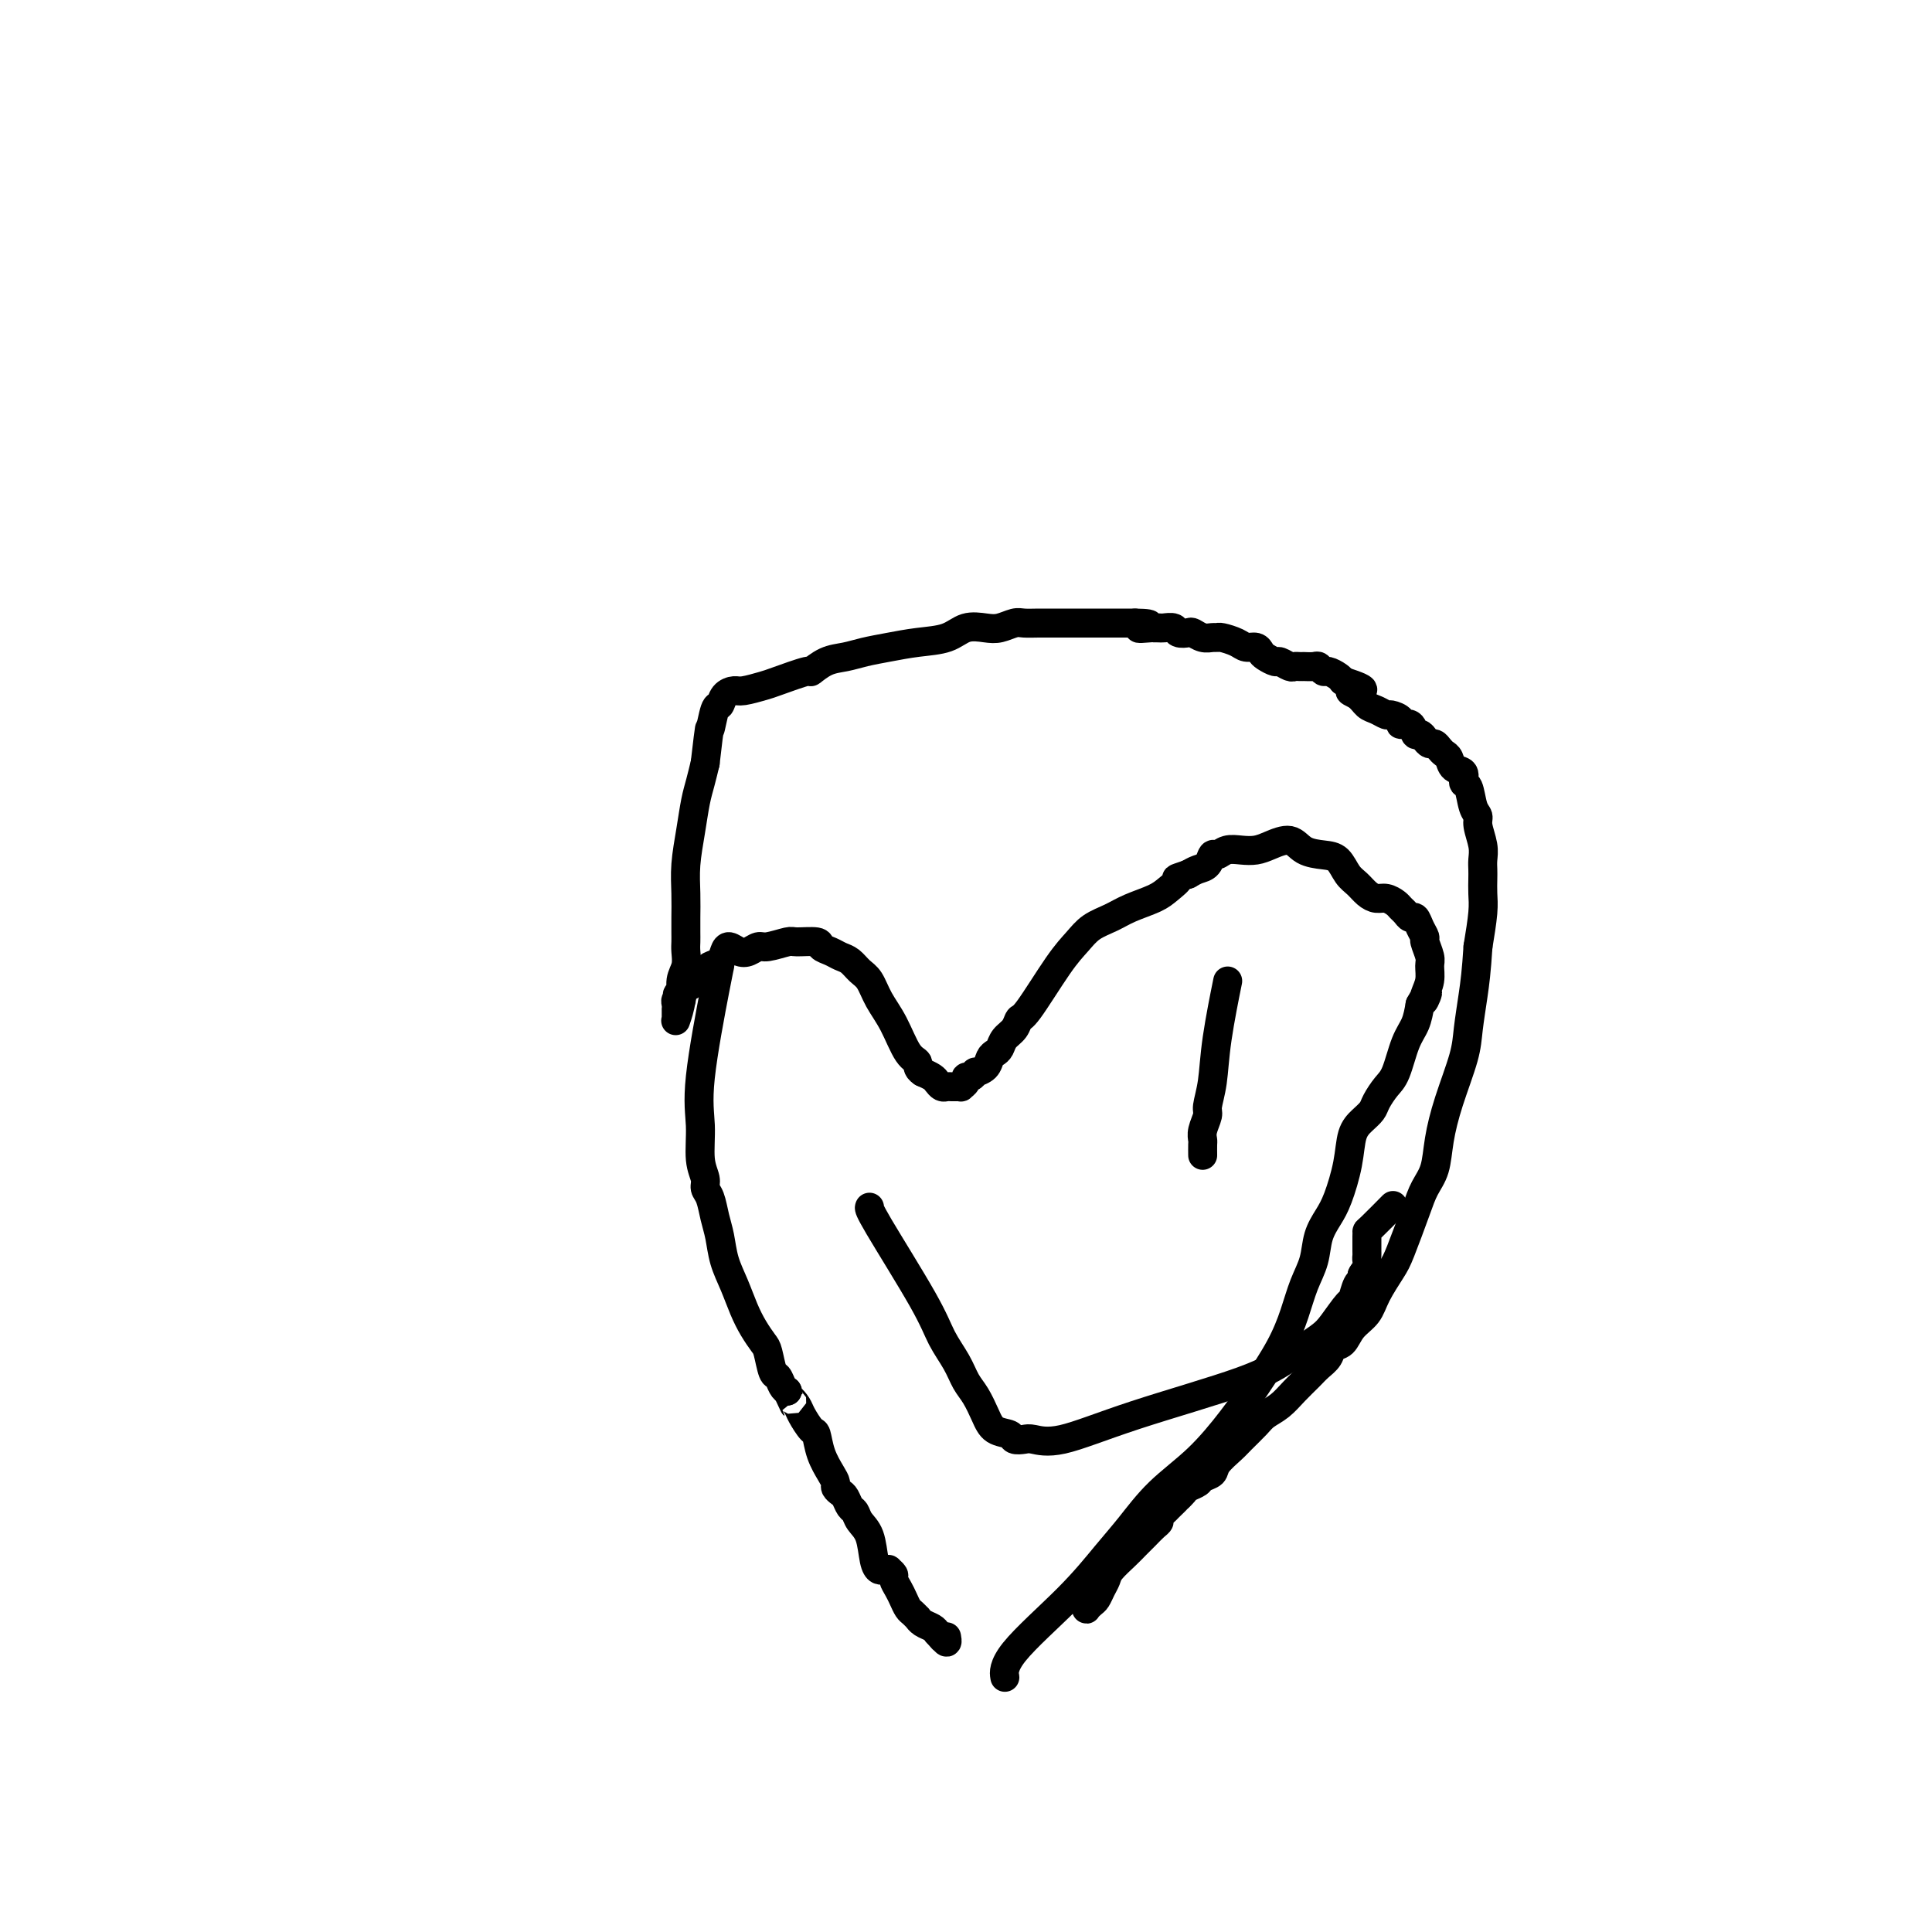 <svg viewBox='0 0 400 400' version='1.1' xmlns='http://www.w3.org/2000/svg' xmlns:xlink='http://www.w3.org/1999/xlink'><g fill='none' stroke='#000000' stroke-width='6' stroke-linecap='round' stroke-linejoin='round'><path d='M208,347c-0.014,-0.079 -0.027,-0.159 0,0c0.027,0.159 0.095,0.555 0,0c-0.095,-0.555 -0.353,-2.061 2,-5c2.353,-2.939 7.316,-7.311 11,-11c3.684,-3.689 6.088,-6.694 8,-9c1.912,-2.306 3.332,-3.912 5,-6c1.668,-2.088 3.584,-4.657 6,-7c2.416,-2.343 5.333,-4.460 8,-7c2.667,-2.540 5.084,-5.505 7,-8c1.916,-2.495 3.329,-4.522 5,-7c1.671,-2.478 3.599,-5.408 5,-8c1.401,-2.592 2.276,-4.847 3,-7c0.724,-2.153 1.296,-4.204 2,-6c0.704,-1.796 1.541,-3.336 2,-5c0.459,-1.664 0.542,-3.453 1,-5c0.458,-1.547 1.291,-2.851 2,-4c0.709,-1.149 1.293,-2.142 2,-4c0.707,-1.858 1.537,-4.580 2,-7c0.463,-2.420 0.561,-4.539 1,-6c0.439,-1.461 1.220,-2.264 2,-3c0.780,-0.736 1.560,-1.404 2,-2c0.440,-0.596 0.541,-1.121 1,-2c0.459,-0.879 1.275,-2.114 2,-3c0.725,-0.886 1.359,-1.423 2,-3c0.641,-1.577 1.288,-4.194 2,-6c0.712,-1.806 1.489,-2.802 2,-4c0.511,-1.198 0.755,-2.599 1,-4'/><path d='M294,208c2.409,-4.380 1.431,-1.830 1,-1c-0.431,0.830 -0.316,-0.062 0,-1c0.316,-0.938 0.832,-1.924 1,-3c0.168,-1.076 -0.010,-2.241 0,-3c0.010,-0.759 0.210,-1.111 0,-2c-0.210,-0.889 -0.830,-2.314 -1,-3c-0.170,-0.686 0.109,-0.632 0,-1c-0.109,-0.368 -0.607,-1.159 -1,-2c-0.393,-0.841 -0.682,-1.731 -1,-2c-0.318,-0.269 -0.666,0.082 -1,0c-0.334,-0.082 -0.656,-0.596 -1,-1c-0.344,-0.404 -0.711,-0.699 -1,-1c-0.289,-0.301 -0.500,-0.609 -1,-1c-0.500,-0.391 -1.289,-0.866 -2,-1c-0.711,-0.134 -1.345,0.073 -2,0c-0.655,-0.073 -1.332,-0.426 -2,-1c-0.668,-0.574 -1.327,-1.371 -2,-2c-0.673,-0.629 -1.362,-1.091 -2,-2c-0.638,-0.909 -1.227,-2.265 -2,-3c-0.773,-0.735 -1.729,-0.848 -3,-1c-1.271,-0.152 -2.857,-0.342 -4,-1c-1.143,-0.658 -1.843,-1.785 -3,-2c-1.157,-0.215 -2.772,0.483 -4,1c-1.228,0.517 -2.069,0.855 -3,1c-0.931,0.145 -1.950,0.098 -3,0c-1.050,-0.098 -2.130,-0.248 -3,0c-0.870,0.248 -1.532,0.892 -2,1c-0.468,0.108 -0.744,-0.322 -1,0c-0.256,0.322 -0.492,1.394 -1,2c-0.508,0.606 -1.288,0.744 -2,1c-0.712,0.256 -1.356,0.628 -2,1'/><path d='M246,181c-3.611,1.214 -2.138,0.748 -2,1c0.138,0.252 -1.058,1.222 -2,2c-0.942,0.778 -1.631,1.366 -3,2c-1.369,0.634 -3.420,1.315 -5,2c-1.580,0.685 -2.689,1.375 -4,2c-1.311,0.625 -2.824,1.185 -4,2c-1.176,0.815 -2.016,1.885 -3,3c-0.984,1.115 -2.113,2.276 -4,5c-1.887,2.724 -4.533,7.010 -6,9c-1.467,1.990 -1.755,1.685 -2,2c-0.245,0.315 -0.447,1.249 -1,2c-0.553,0.751 -1.456,1.318 -2,2c-0.544,0.682 -0.728,1.479 -1,2c-0.272,0.521 -0.633,0.765 -1,1c-0.367,0.235 -0.742,0.459 -1,1c-0.258,0.541 -0.399,1.398 -1,2c-0.601,0.602 -1.663,0.949 -2,1c-0.337,0.051 0.049,-0.193 0,0c-0.049,0.193 -0.534,0.822 -1,1c-0.466,0.178 -0.912,-0.096 -1,0c-0.088,0.096 0.184,0.562 0,1c-0.184,0.438 -0.823,0.849 -1,1c-0.177,0.151 0.107,0.041 0,0c-0.107,-0.041 -0.606,-0.014 -1,0c-0.394,0.014 -0.682,0.015 -1,0c-0.318,-0.015 -0.665,-0.045 -1,0c-0.335,0.045 -0.657,0.167 -1,0c-0.343,-0.167 -0.708,-0.622 -1,-1c-0.292,-0.378 -0.512,-0.679 -1,-1c-0.488,-0.321 -1.244,-0.660 -2,-1'/><path d='M191,222c-1.380,-0.876 -0.831,-1.565 -1,-2c-0.169,-0.435 -1.056,-0.616 -2,-2c-0.944,-1.384 -1.943,-3.971 -3,-6c-1.057,-2.029 -2.170,-3.499 -3,-5c-0.830,-1.501 -1.377,-3.032 -2,-4c-0.623,-0.968 -1.323,-1.372 -2,-2c-0.677,-0.628 -1.330,-1.478 -2,-2c-0.670,-0.522 -1.356,-0.714 -2,-1c-0.644,-0.286 -1.244,-0.666 -2,-1c-0.756,-0.334 -1.666,-0.621 -2,-1c-0.334,-0.379 -0.092,-0.849 -1,-1c-0.908,-0.151 -2.967,0.015 -4,0c-1.033,-0.015 -1.039,-0.213 -2,0c-0.961,0.213 -2.877,0.837 -4,1c-1.123,0.163 -1.453,-0.137 -2,0c-0.547,0.137 -1.311,0.709 -2,1c-0.689,0.291 -1.302,0.302 -2,0c-0.698,-0.302 -1.482,-0.915 -2,-1c-0.518,-0.085 -0.769,0.358 -1,1c-0.231,0.642 -0.443,1.482 -1,2c-0.557,0.518 -1.460,0.712 -2,1c-0.540,0.288 -0.718,0.669 -1,1c-0.282,0.331 -0.668,0.611 -1,1c-0.332,0.389 -0.610,0.888 -1,1c-0.390,0.112 -0.892,-0.163 -1,0c-0.108,0.163 0.177,0.765 0,1c-0.177,0.235 -0.817,0.102 -1,0c-0.183,-0.102 0.091,-0.172 0,0c-0.091,0.172 -0.545,0.586 -1,1'/><path d='M141,205c-1.543,1.559 -0.399,0.956 0,1c0.399,0.044 0.054,0.734 0,1c-0.054,0.266 0.182,0.109 0,0c-0.182,-0.109 -0.781,-0.169 -1,0c-0.219,0.169 -0.059,0.567 0,1c0.059,0.433 0.016,0.900 0,1c-0.016,0.100 -0.004,-0.166 0,0c0.004,0.166 0.001,0.763 0,1c-0.001,0.237 0.000,0.115 0,0c-0.000,-0.115 -0.001,-0.224 0,0c0.001,0.224 0.004,0.780 0,1c-0.004,0.220 -0.016,0.102 0,0c0.016,-0.102 0.061,-0.190 0,0c-0.061,0.190 -0.226,0.658 0,0c0.226,-0.658 0.845,-2.441 1,-4c0.155,-1.559 -0.155,-2.892 0,-4c0.155,-1.108 0.773,-1.989 1,-3c0.227,-1.011 0.061,-2.152 0,-3c-0.061,-0.848 -0.017,-1.403 0,-2c0.017,-0.597 0.008,-1.235 0,-2c-0.008,-0.765 -0.013,-1.657 0,-3c0.013,-1.343 0.045,-3.139 0,-5c-0.045,-1.861 -0.167,-3.789 0,-6c0.167,-2.211 0.622,-4.706 1,-7c0.378,-2.294 0.679,-4.387 1,-6c0.321,-1.613 0.663,-2.747 1,-4c0.337,-1.253 0.668,-2.627 1,-4'/><path d='M146,158c1.108,-9.551 0.878,-6.927 1,-7c0.122,-0.073 0.597,-2.842 1,-4c0.403,-1.158 0.735,-0.706 1,-1c0.265,-0.294 0.465,-1.334 1,-2c0.535,-0.666 1.405,-0.957 2,-1c0.595,-0.043 0.914,0.162 2,0c1.086,-0.162 2.940,-0.691 4,-1c1.060,-0.309 1.326,-0.397 3,-1c1.674,-0.603 4.757,-1.720 6,-2c1.243,-0.280 0.645,0.276 1,0c0.355,-0.276 1.664,-1.384 3,-2c1.336,-0.616 2.699,-0.741 4,-1c1.301,-0.259 2.538,-0.651 4,-1c1.462,-0.349 3.147,-0.654 5,-1c1.853,-0.346 3.875,-0.733 6,-1c2.125,-0.267 4.355,-0.415 6,-1c1.645,-0.585 2.705,-1.607 4,-2c1.295,-0.393 2.825,-0.158 4,0c1.175,0.158 1.995,0.238 3,0c1.005,-0.238 2.193,-0.796 3,-1c0.807,-0.204 1.231,-0.055 2,0c0.769,0.055 1.882,0.015 3,0c1.118,-0.015 2.242,-0.004 3,0c0.758,0.004 1.148,0.001 2,0c0.852,-0.001 2.164,-0.000 3,0c0.836,0.000 1.197,0.000 2,0c0.803,-0.000 2.050,-0.000 3,0c0.950,0.000 1.605,0.000 2,0c0.395,-0.000 0.529,-0.000 1,0c0.471,0.000 1.277,0.000 2,0c0.723,-0.000 1.361,-0.000 2,0'/><path d='M235,129c5.532,0.072 1.862,0.752 1,1c-0.862,0.248 1.082,0.066 2,0c0.918,-0.066 0.808,-0.014 1,0c0.192,0.014 0.685,-0.010 1,0c0.315,0.010 0.451,0.054 1,0c0.549,-0.054 1.512,-0.207 2,0c0.488,0.207 0.502,0.773 1,1c0.498,0.227 1.482,0.113 2,0c0.518,-0.113 0.571,-0.227 1,0c0.429,0.227 1.235,0.796 2,1c0.765,0.204 1.489,0.045 2,0c0.511,-0.045 0.809,0.026 1,0c0.191,-0.026 0.275,-0.147 1,0c0.725,0.147 2.091,0.564 3,1c0.909,0.436 1.361,0.891 2,1c0.639,0.109 1.466,-0.130 2,0c0.534,0.130 0.777,0.627 1,1c0.223,0.373 0.427,0.622 1,1c0.573,0.378 1.515,0.886 2,1c0.485,0.114 0.512,-0.166 1,0c0.488,0.166 1.435,0.776 2,1c0.565,0.224 0.747,0.060 1,0c0.253,-0.060 0.579,-0.017 1,0c0.421,0.017 0.939,0.009 1,0c0.061,-0.009 -0.336,-0.017 0,0c0.336,0.017 1.403,0.060 2,0c0.597,-0.060 0.724,-0.223 1,0c0.276,0.223 0.703,0.833 1,1c0.297,0.167 0.465,-0.109 1,0c0.535,0.109 1.439,0.603 2,1c0.561,0.397 0.781,0.699 1,1'/><path d='M278,141c7.070,2.278 3.247,1.973 2,2c-1.247,0.027 0.084,0.385 1,1c0.916,0.615 1.416,1.488 2,2c0.584,0.512 1.251,0.663 2,1c0.749,0.337 1.581,0.859 2,1c0.419,0.141 0.427,-0.098 1,0c0.573,0.098 1.712,0.533 2,1c0.288,0.467 -0.274,0.965 0,1c0.274,0.035 1.383,-0.393 2,0c0.617,0.393 0.743,1.607 1,2c0.257,0.393 0.646,-0.035 1,0c0.354,0.035 0.672,0.535 1,1c0.328,0.465 0.666,0.897 1,1c0.334,0.103 0.666,-0.123 1,0c0.334,0.123 0.672,0.595 1,1c0.328,0.405 0.647,0.743 1,1c0.353,0.257 0.739,0.433 1,1c0.261,0.567 0.398,1.524 1,2c0.602,0.476 1.668,0.470 2,1c0.332,0.530 -0.070,1.596 0,2c0.070,0.404 0.611,0.145 1,1c0.389,0.855 0.626,2.823 1,4c0.374,1.177 0.885,1.561 1,2c0.115,0.439 -0.165,0.932 0,2c0.165,1.068 0.776,2.712 1,4c0.224,1.288 0.061,2.222 0,3c-0.061,0.778 -0.019,1.402 0,2c0.019,0.598 0.015,1.171 0,2c-0.015,0.829 -0.043,1.916 0,3c0.043,1.084 0.155,2.167 0,4c-0.155,1.833 -0.578,4.417 -1,7'/><path d='M306,196c-0.326,5.155 -0.641,7.542 -1,10c-0.359,2.458 -0.764,4.986 -1,7c-0.236,2.014 -0.304,3.515 -1,6c-0.696,2.485 -2.020,5.956 -3,9c-0.980,3.044 -1.618,5.662 -2,8c-0.382,2.338 -0.510,4.395 -1,6c-0.490,1.605 -1.343,2.757 -2,4c-0.657,1.243 -1.120,2.577 -2,5c-0.880,2.423 -2.179,5.936 -3,8c-0.821,2.064 -1.164,2.679 -2,4c-0.836,1.321 -2.164,3.347 -3,5c-0.836,1.653 -1.179,2.932 -2,4c-0.821,1.068 -2.121,1.924 -3,3c-0.879,1.076 -1.337,2.370 -2,3c-0.663,0.630 -1.532,0.594 -2,1c-0.468,0.406 -0.537,1.253 -1,2c-0.463,0.747 -1.321,1.394 -2,2c-0.679,0.606 -1.178,1.173 -2,2c-0.822,0.827 -1.968,1.916 -3,3c-1.032,1.084 -1.952,2.162 -3,3c-1.048,0.838 -2.225,1.435 -3,2c-0.775,0.565 -1.148,1.097 -2,2c-0.852,0.903 -2.183,2.178 -3,3c-0.817,0.822 -1.121,1.190 -2,2c-0.879,0.810 -2.333,2.062 -3,3c-0.667,0.938 -0.546,1.561 -1,2c-0.454,0.439 -1.484,0.695 -2,1c-0.516,0.305 -0.520,0.659 -1,1c-0.480,0.341 -1.437,0.669 -2,1c-0.563,0.331 -0.732,0.666 -1,1c-0.268,0.334 -0.634,0.667 -1,1'/><path d='M244,310c-5.437,5.129 -2.031,1.952 -1,1c1.031,-0.952 -0.314,0.322 -1,1c-0.686,0.678 -0.711,0.762 -1,1c-0.289,0.238 -0.840,0.630 -1,1c-0.160,0.370 0.072,0.717 0,1c-0.072,0.283 -0.446,0.502 -1,1c-0.554,0.498 -1.286,1.274 -2,2c-0.714,0.726 -1.410,1.402 -2,2c-0.590,0.598 -1.075,1.120 -2,2c-0.925,0.880 -2.289,2.119 -3,3c-0.711,0.881 -0.769,1.402 -1,2c-0.231,0.598 -0.636,1.271 -1,2c-0.364,0.729 -0.686,1.513 -1,2c-0.314,0.487 -0.620,0.678 -1,1c-0.380,0.322 -0.834,0.776 -1,1c-0.166,0.224 -0.045,0.217 0,0c0.045,-0.217 0.012,-0.646 0,-1c-0.012,-0.354 -0.003,-0.634 0,-1c0.003,-0.366 0.001,-0.819 0,-1c-0.001,-0.181 -0.000,-0.091 0,0'/><path d='M149,200c-0.000,0.002 -0.001,0.003 0,0c0.001,-0.003 0.003,-0.012 0,0c-0.003,0.012 -0.011,0.044 0,0c0.011,-0.044 0.040,-0.165 0,0c-0.040,0.165 -0.150,0.614 -1,5c-0.850,4.386 -2.439,12.709 -3,18c-0.561,5.291 -0.095,7.552 0,10c0.095,2.448 -0.182,5.085 0,7c0.182,1.915 0.822,3.109 1,4c0.178,0.891 -0.108,1.479 0,2c0.108,0.521 0.609,0.974 1,2c0.391,1.026 0.671,2.627 1,4c0.329,1.373 0.707,2.520 1,4c0.293,1.480 0.502,3.293 1,5c0.498,1.707 1.285,3.309 2,5c0.715,1.691 1.357,3.473 2,5c0.643,1.527 1.285,2.800 2,4c0.715,1.200 1.501,2.328 2,3c0.499,0.672 0.711,0.887 1,2c0.289,1.113 0.655,3.123 1,4c0.345,0.877 0.670,0.621 1,1c0.330,0.379 0.666,1.394 1,2c0.334,0.606 0.667,0.803 1,1'/><path d='M163,288c2.185,4.589 1.149,2.561 1,2c-0.149,-0.561 0.589,0.345 1,1c0.411,0.655 0.495,1.061 1,2c0.505,0.939 1.432,2.412 2,3c0.568,0.588 0.778,0.290 1,1c0.222,0.710 0.455,2.428 1,4c0.545,1.572 1.403,2.997 2,4c0.597,1.003 0.933,1.582 1,2c0.067,0.418 -0.137,0.675 0,1c0.137,0.325 0.613,0.720 1,1c0.387,0.280 0.685,0.446 1,1c0.315,0.554 0.648,1.496 1,2c0.352,0.504 0.724,0.570 1,1c0.276,0.430 0.455,1.226 1,2c0.545,0.774 1.457,1.528 2,3c0.543,1.472 0.719,3.661 1,5c0.281,1.339 0.668,1.826 1,2c0.332,0.174 0.610,0.035 1,0c0.390,-0.035 0.892,0.035 1,0c0.108,-0.035 -0.178,-0.175 0,0c0.178,0.175 0.821,0.667 1,1c0.179,0.333 -0.107,0.509 0,1c0.107,0.491 0.607,1.298 1,2c0.393,0.702 0.679,1.297 1,2c0.321,0.703 0.676,1.512 1,2c0.324,0.488 0.615,0.656 1,1c0.385,0.344 0.863,0.866 1,1c0.137,0.134 -0.066,-0.119 0,0c0.066,0.119 0.402,0.609 1,1c0.598,0.391 1.456,0.683 2,1c0.544,0.317 0.772,0.658 1,1'/><path d='M194,338c2.254,2.568 1.389,1.487 1,1c-0.389,-0.487 -0.300,-0.379 0,0c0.300,0.379 0.812,1.029 1,1c0.188,-0.029 0.050,-0.739 0,-1c-0.050,-0.261 -0.014,-0.075 0,0c0.014,0.075 0.007,0.037 0,0'/><path d='M180,250c0.020,-0.054 0.039,-0.108 0,0c-0.039,0.108 -0.138,0.378 2,4c2.138,3.622 6.512,10.597 9,15c2.488,4.403 3.090,6.236 4,8c0.910,1.764 2.129,3.460 3,5c0.871,1.540 1.393,2.923 2,4c0.607,1.077 1.299,1.847 2,3c0.701,1.153 1.410,2.687 2,4c0.590,1.313 1.062,2.403 2,3c0.938,0.597 2.341,0.699 3,1c0.659,0.301 0.574,0.800 1,1c0.426,0.200 1.365,0.102 2,0c0.635,-0.102 0.968,-0.207 2,0c1.032,0.207 2.762,0.726 6,0c3.238,-0.726 7.983,-2.695 15,-5c7.017,-2.305 16.308,-4.944 22,-7c5.692,-2.056 7.787,-3.529 10,-5c2.213,-1.471 4.543,-2.941 6,-4c1.457,-1.059 2.040,-1.709 3,-3c0.960,-1.291 2.296,-3.224 3,-4c0.704,-0.776 0.776,-0.393 1,-1c0.224,-0.607 0.599,-2.202 1,-3c0.401,-0.798 0.829,-0.799 1,-1c0.171,-0.201 0.086,-0.600 0,-1'/><path d='M282,264c1.332,-1.980 0.161,-0.428 0,0c-0.161,0.428 0.689,-0.266 1,-1c0.311,-0.734 0.083,-1.507 0,-2c-0.083,-0.493 -0.022,-0.706 0,-1c0.022,-0.294 0.006,-0.670 0,-1c-0.006,-0.330 -0.002,-0.614 0,-1c0.002,-0.386 0.000,-0.874 0,-1c-0.000,-0.126 0.001,0.109 0,0c-0.001,-0.109 -0.004,-0.561 0,-1c0.004,-0.439 0.015,-0.863 0,-1c-0.015,-0.137 -0.056,0.015 1,-1c1.056,-1.015 3.207,-3.196 4,-4c0.793,-0.804 0.226,-0.230 0,0c-0.226,0.230 -0.113,0.115 0,0'/><path d='M254,204c-0.004,0.019 -0.008,0.039 0,0c0.008,-0.039 0.028,-0.136 0,0c-0.028,0.136 -0.102,0.505 0,0c0.102,-0.505 0.382,-1.885 0,0c-0.382,1.885 -1.427,7.036 -2,11c-0.573,3.964 -0.675,6.740 -1,9c-0.325,2.260 -0.872,4.005 -1,5c-0.128,0.995 0.162,1.241 0,2c-0.162,0.759 -0.775,2.032 -1,3c-0.225,0.968 -0.060,1.632 0,2c0.060,0.368 0.016,0.439 0,1c-0.016,0.561 -0.004,1.613 0,2c0.004,0.387 0.001,0.111 0,0c-0.001,-0.111 -0.001,-0.055 0,0'/></g>
</svg>